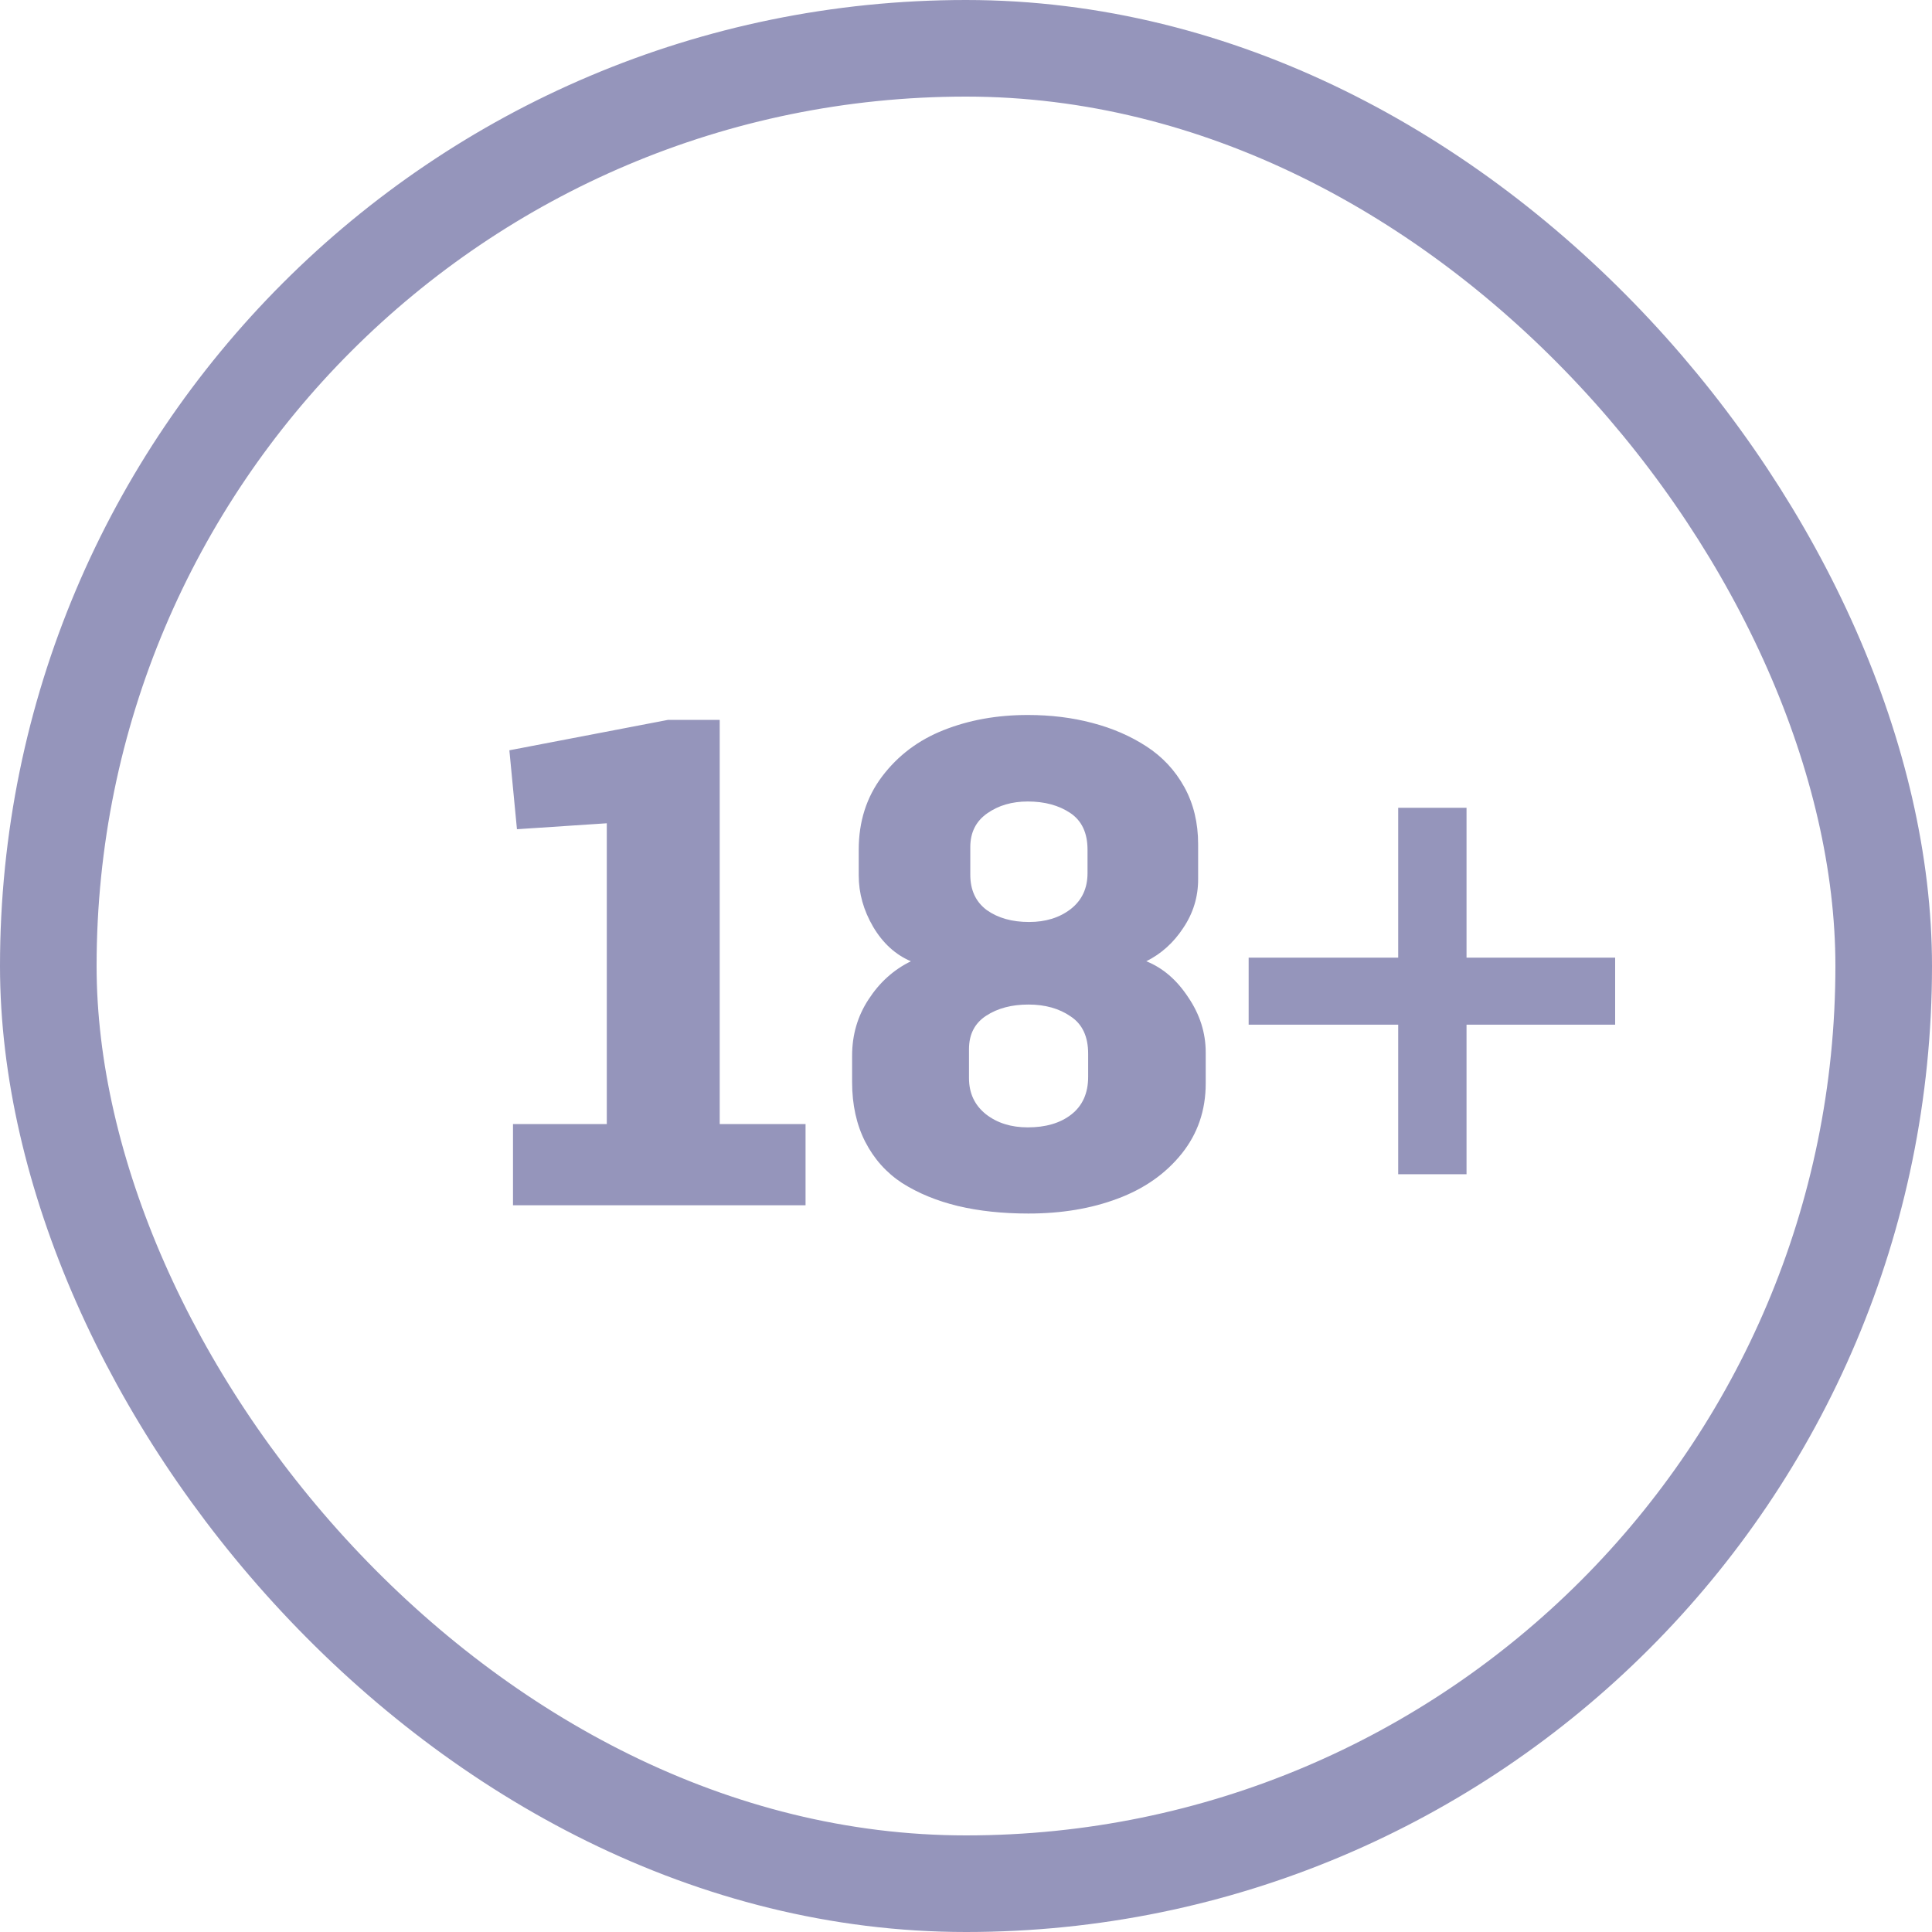 <svg width="40" height="40" viewBox="0 0 40 40" fill="none" xmlns="http://www.w3.org/2000/svg">
<rect x="1" y="1" width="38" height="38" rx="19" stroke="#9595BB" stroke-width="2"/>
<path d="M10.621 24.954V23.273H12.563V17.045L10.703 17.168L10.546 15.534L13.827 14.905H14.901V23.273H16.678V24.954H10.621ZM21.292 25.125C20.755 25.125 20.267 25.073 19.829 24.968C19.396 24.863 19.014 24.706 18.681 24.496C18.353 24.282 18.098 23.997 17.915 23.642C17.733 23.286 17.642 22.874 17.642 22.404V21.857C17.642 21.424 17.756 21.035 17.984 20.689C18.212 20.338 18.503 20.076 18.859 19.902C18.54 19.766 18.28 19.529 18.079 19.191C17.879 18.85 17.779 18.494 17.779 18.125V17.592C17.779 17.009 17.94 16.503 18.264 16.074C18.592 15.641 19.016 15.322 19.535 15.117C20.059 14.908 20.64 14.803 21.279 14.803C21.753 14.803 22.197 14.857 22.612 14.967C23.031 15.076 23.404 15.238 23.733 15.452C24.065 15.666 24.327 15.947 24.519 16.293C24.71 16.639 24.806 17.034 24.806 17.476V18.207C24.806 18.572 24.703 18.907 24.498 19.212C24.298 19.517 24.043 19.747 23.733 19.902C24.075 20.039 24.364 20.287 24.601 20.648C24.842 21.003 24.963 21.384 24.963 21.789V22.432C24.963 22.988 24.797 23.473 24.464 23.888C24.131 24.302 23.689 24.612 23.138 24.817C22.591 25.023 21.976 25.125 21.292 25.125ZM21.279 23.341C21.652 23.341 21.953 23.252 22.181 23.074C22.413 22.892 22.529 22.632 22.529 22.295V21.816C22.529 21.461 22.409 21.203 22.167 21.044C21.93 20.88 21.639 20.798 21.292 20.798C20.946 20.798 20.654 20.875 20.417 21.03C20.18 21.185 20.062 21.415 20.062 21.721V22.322C20.062 22.632 20.178 22.881 20.41 23.067C20.643 23.25 20.932 23.341 21.279 23.341ZM21.306 19.089C21.648 19.089 21.935 19 22.167 18.822C22.4 18.64 22.516 18.392 22.516 18.077V17.592C22.516 17.245 22.397 16.992 22.16 16.833C21.923 16.674 21.63 16.594 21.279 16.594C20.95 16.594 20.67 16.676 20.438 16.84C20.205 17.004 20.089 17.236 20.089 17.537V18.111C20.089 18.43 20.203 18.674 20.431 18.843C20.663 19.007 20.955 19.089 21.306 19.089ZM28.948 24.311V21.215H25.852V19.827H28.948V16.724H30.363V19.827H33.44V21.215H30.363V24.311H28.948Z" fill="#9595BB"/>
</svg>
